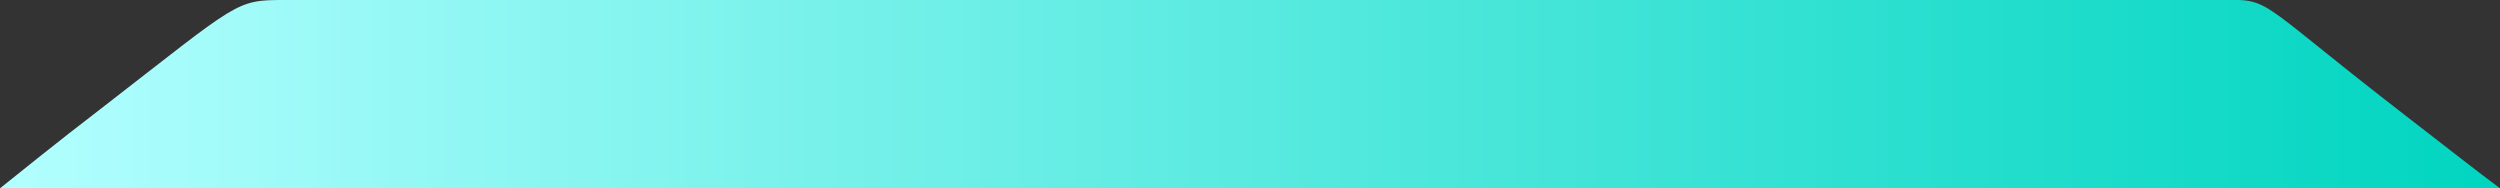 <svg xmlns="http://www.w3.org/2000/svg" xmlns:xlink="http://www.w3.org/1999/xlink" viewBox="0 0 374.28 28.19"><rect x="0" y="0" width="374.28" height="28.19" fill="#333333" stroke="none"/><defs><style>.cls-1{fill:url(#Gradiente_sem_nome_173);}</style><linearGradient id="Gradiente_sem_nome_173" y1="14.1" x2="374.28" y2="14.1" gradientUnits="userSpaceOnUse"><stop offset="0" stop-color="#b2ffff"></stop><stop offset="1" stop-color="#00d5c0"></stop></linearGradient></defs><g id="Camada_2" data-name="Camada 2"><g id="Camada_1-2" data-name="Camada 1"><path class="cls-1" d="M374.28,28.19H0C3.21,25.64,7.91,21.79,15.46,16,35.84.21,35.23,0,42.57,0h128.7l160,0c9.32,0,4.87-1.23,28.69,17.17C366.67,22.35,371.09,25.83,374.28,28.19Z"></path></g></g></svg>
